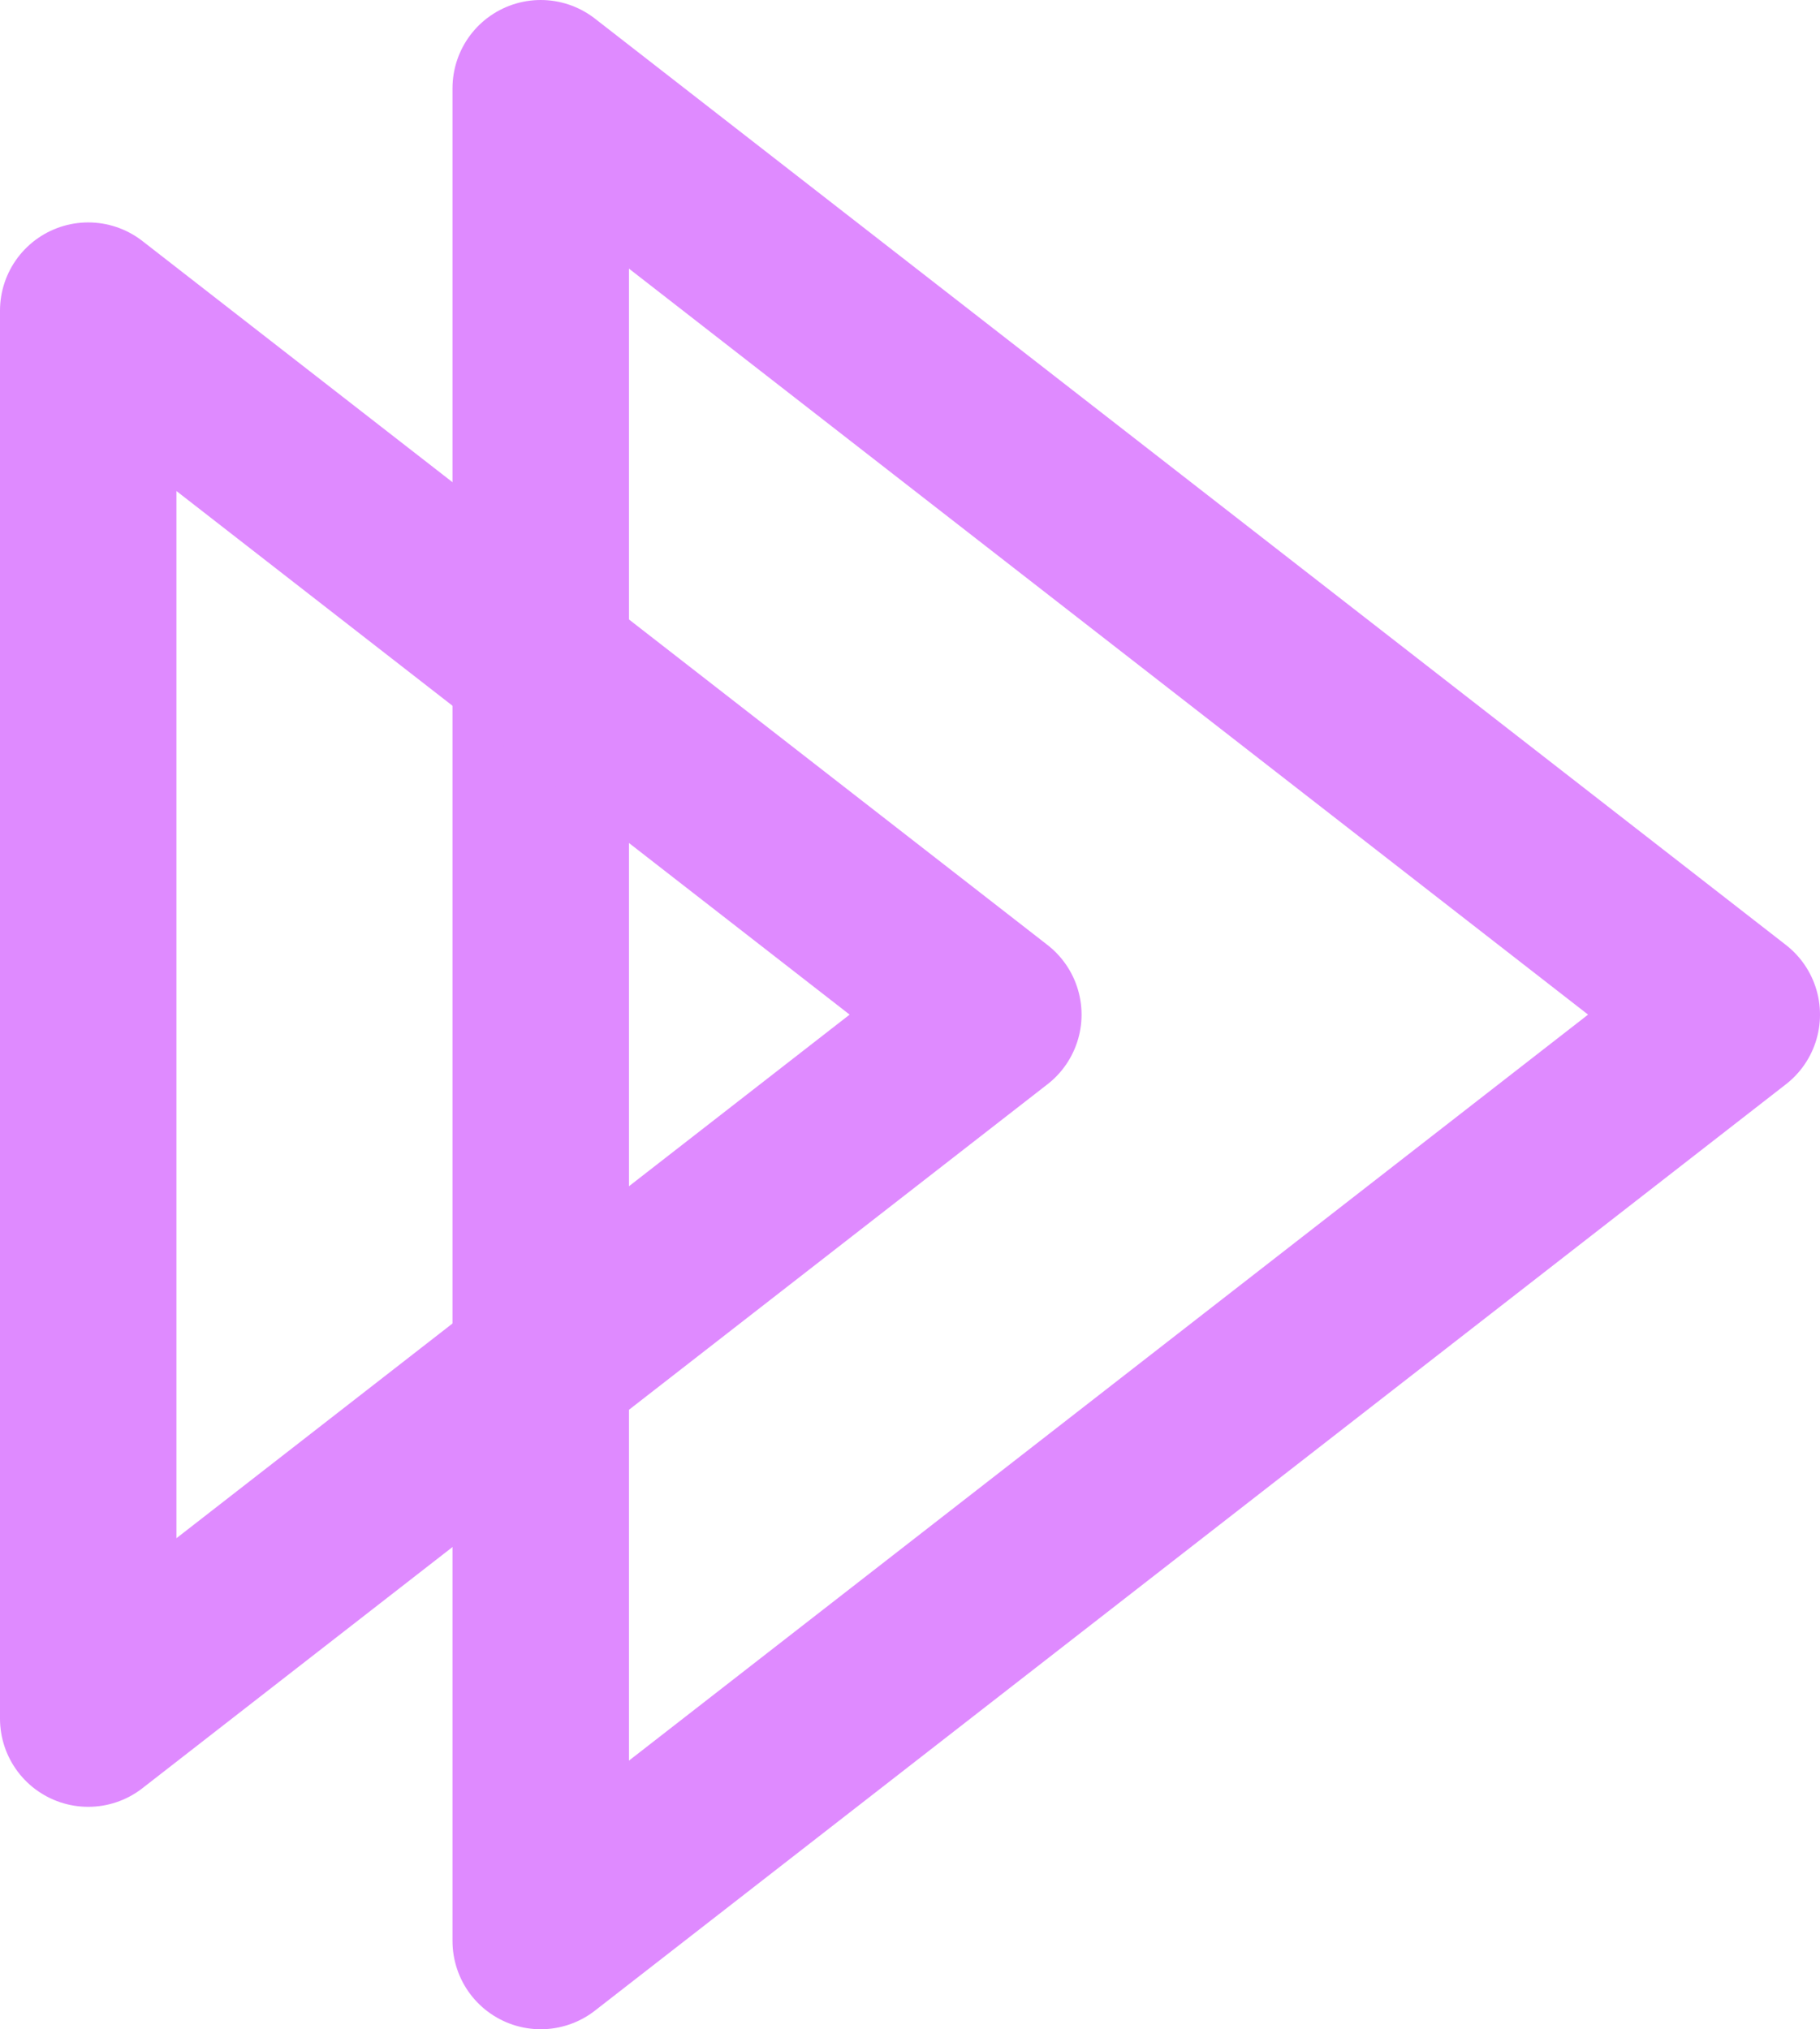 <?xml version="1.0" encoding="UTF-8"?>
<svg xmlns="http://www.w3.org/2000/svg" width="20.629" height="23" viewBox="0 0 20.629 23">
  <g id="Icon_feather-fast-forward" data-name="Icon feather-fast-forward" transform="translate(-8.728 -6.5)">
    <path id="Path_147" data-name="Path 147" d="M19.5,28.5,33,18,19.5,7.5Z" transform="translate(-4.643)" fill="none" stroke="#df8aff" stroke-linecap="round" stroke-linejoin="round" stroke-width="2"></path>
    <path id="Path_148" data-name="Path 148" d="M3,23.458l10.259-7.979L3,7.5Z" transform="translate(6.728 2.521)" fill="none" stroke="#df8aff" stroke-linecap="round" stroke-linejoin="round" stroke-width="2"></path>
  </g>
</svg>

